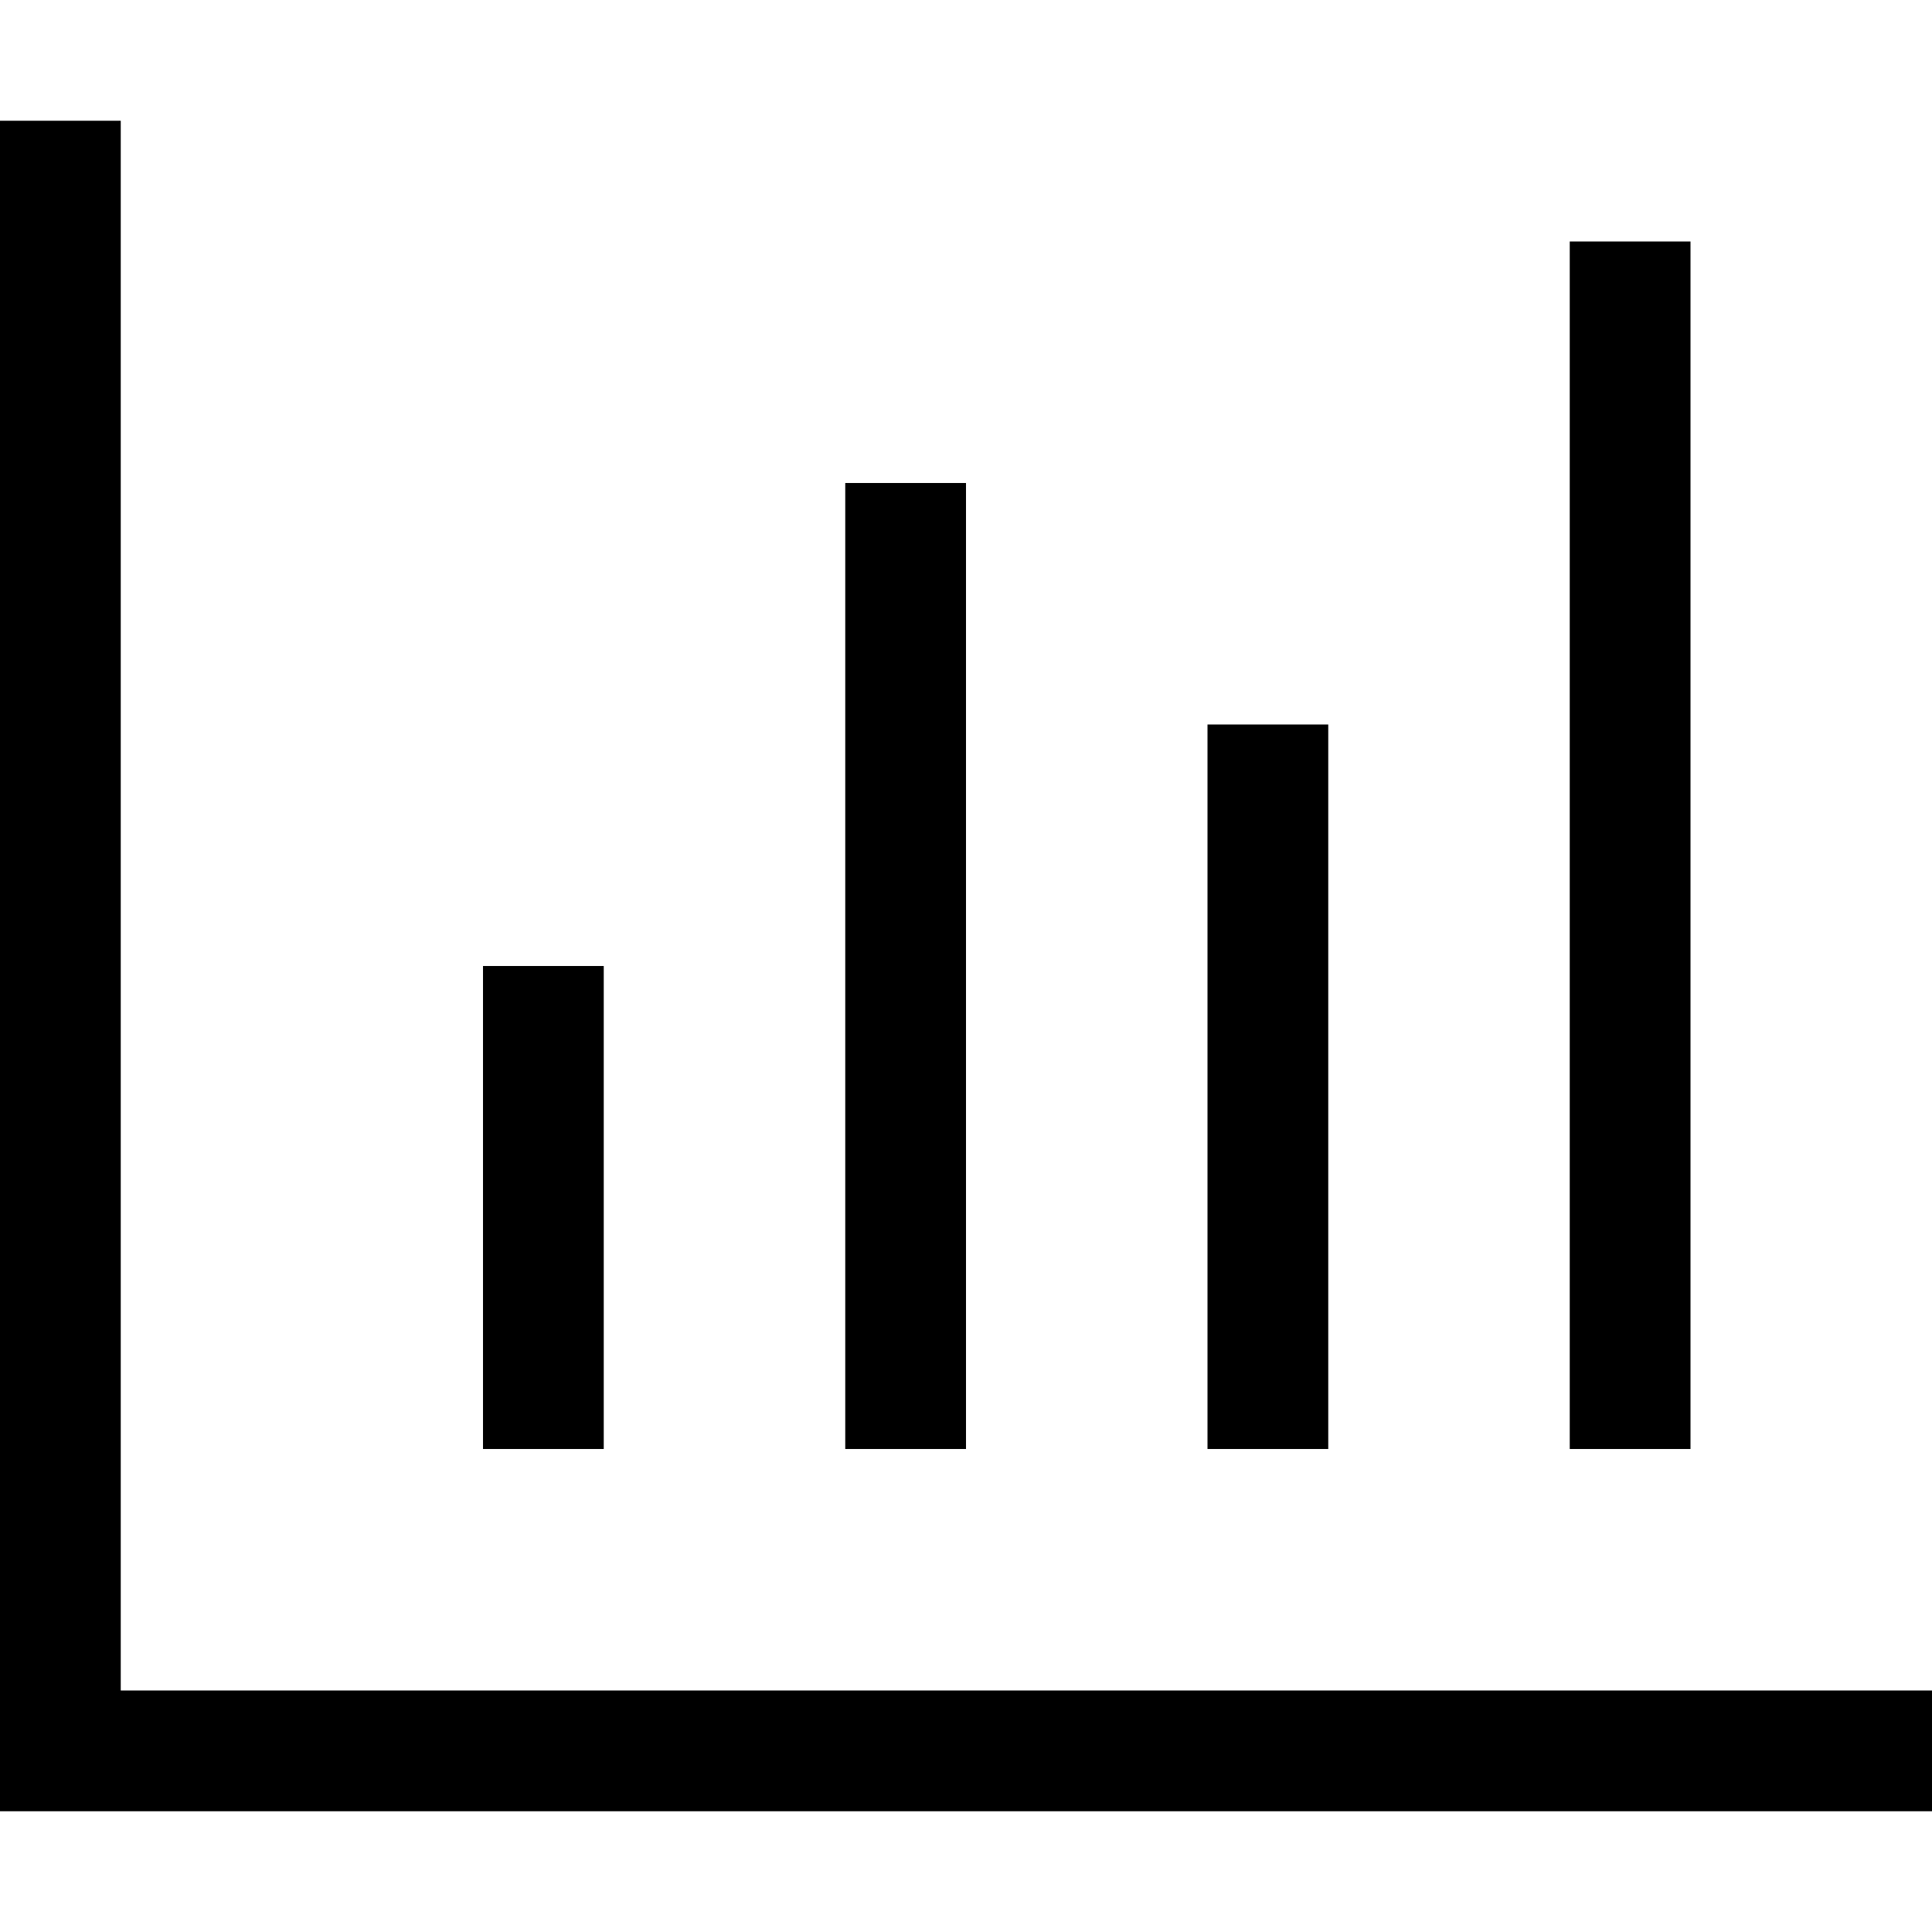 <svg xmlns="http://www.w3.org/2000/svg" viewBox="0 0 512 512"><!--! Font Awesome Pro 7.0.0 by @fontawesome - https://fontawesome.com License - https://fontawesome.com/license (Commercial License) Copyright 2025 Fonticons, Inc. --><path fill="currentColor" d="M32 32l0 416 480 0 0 32-512 0 0-448 32 0zM160 256l0 128-32 0 0-128 32 0zm96-112l0 240-32 0 0-256 32 0 0 16zm96 48l0 192-32 0 0-192 32 0zM448 80l0 304-32 0 0-320 32 0 0 16z"/></svg>